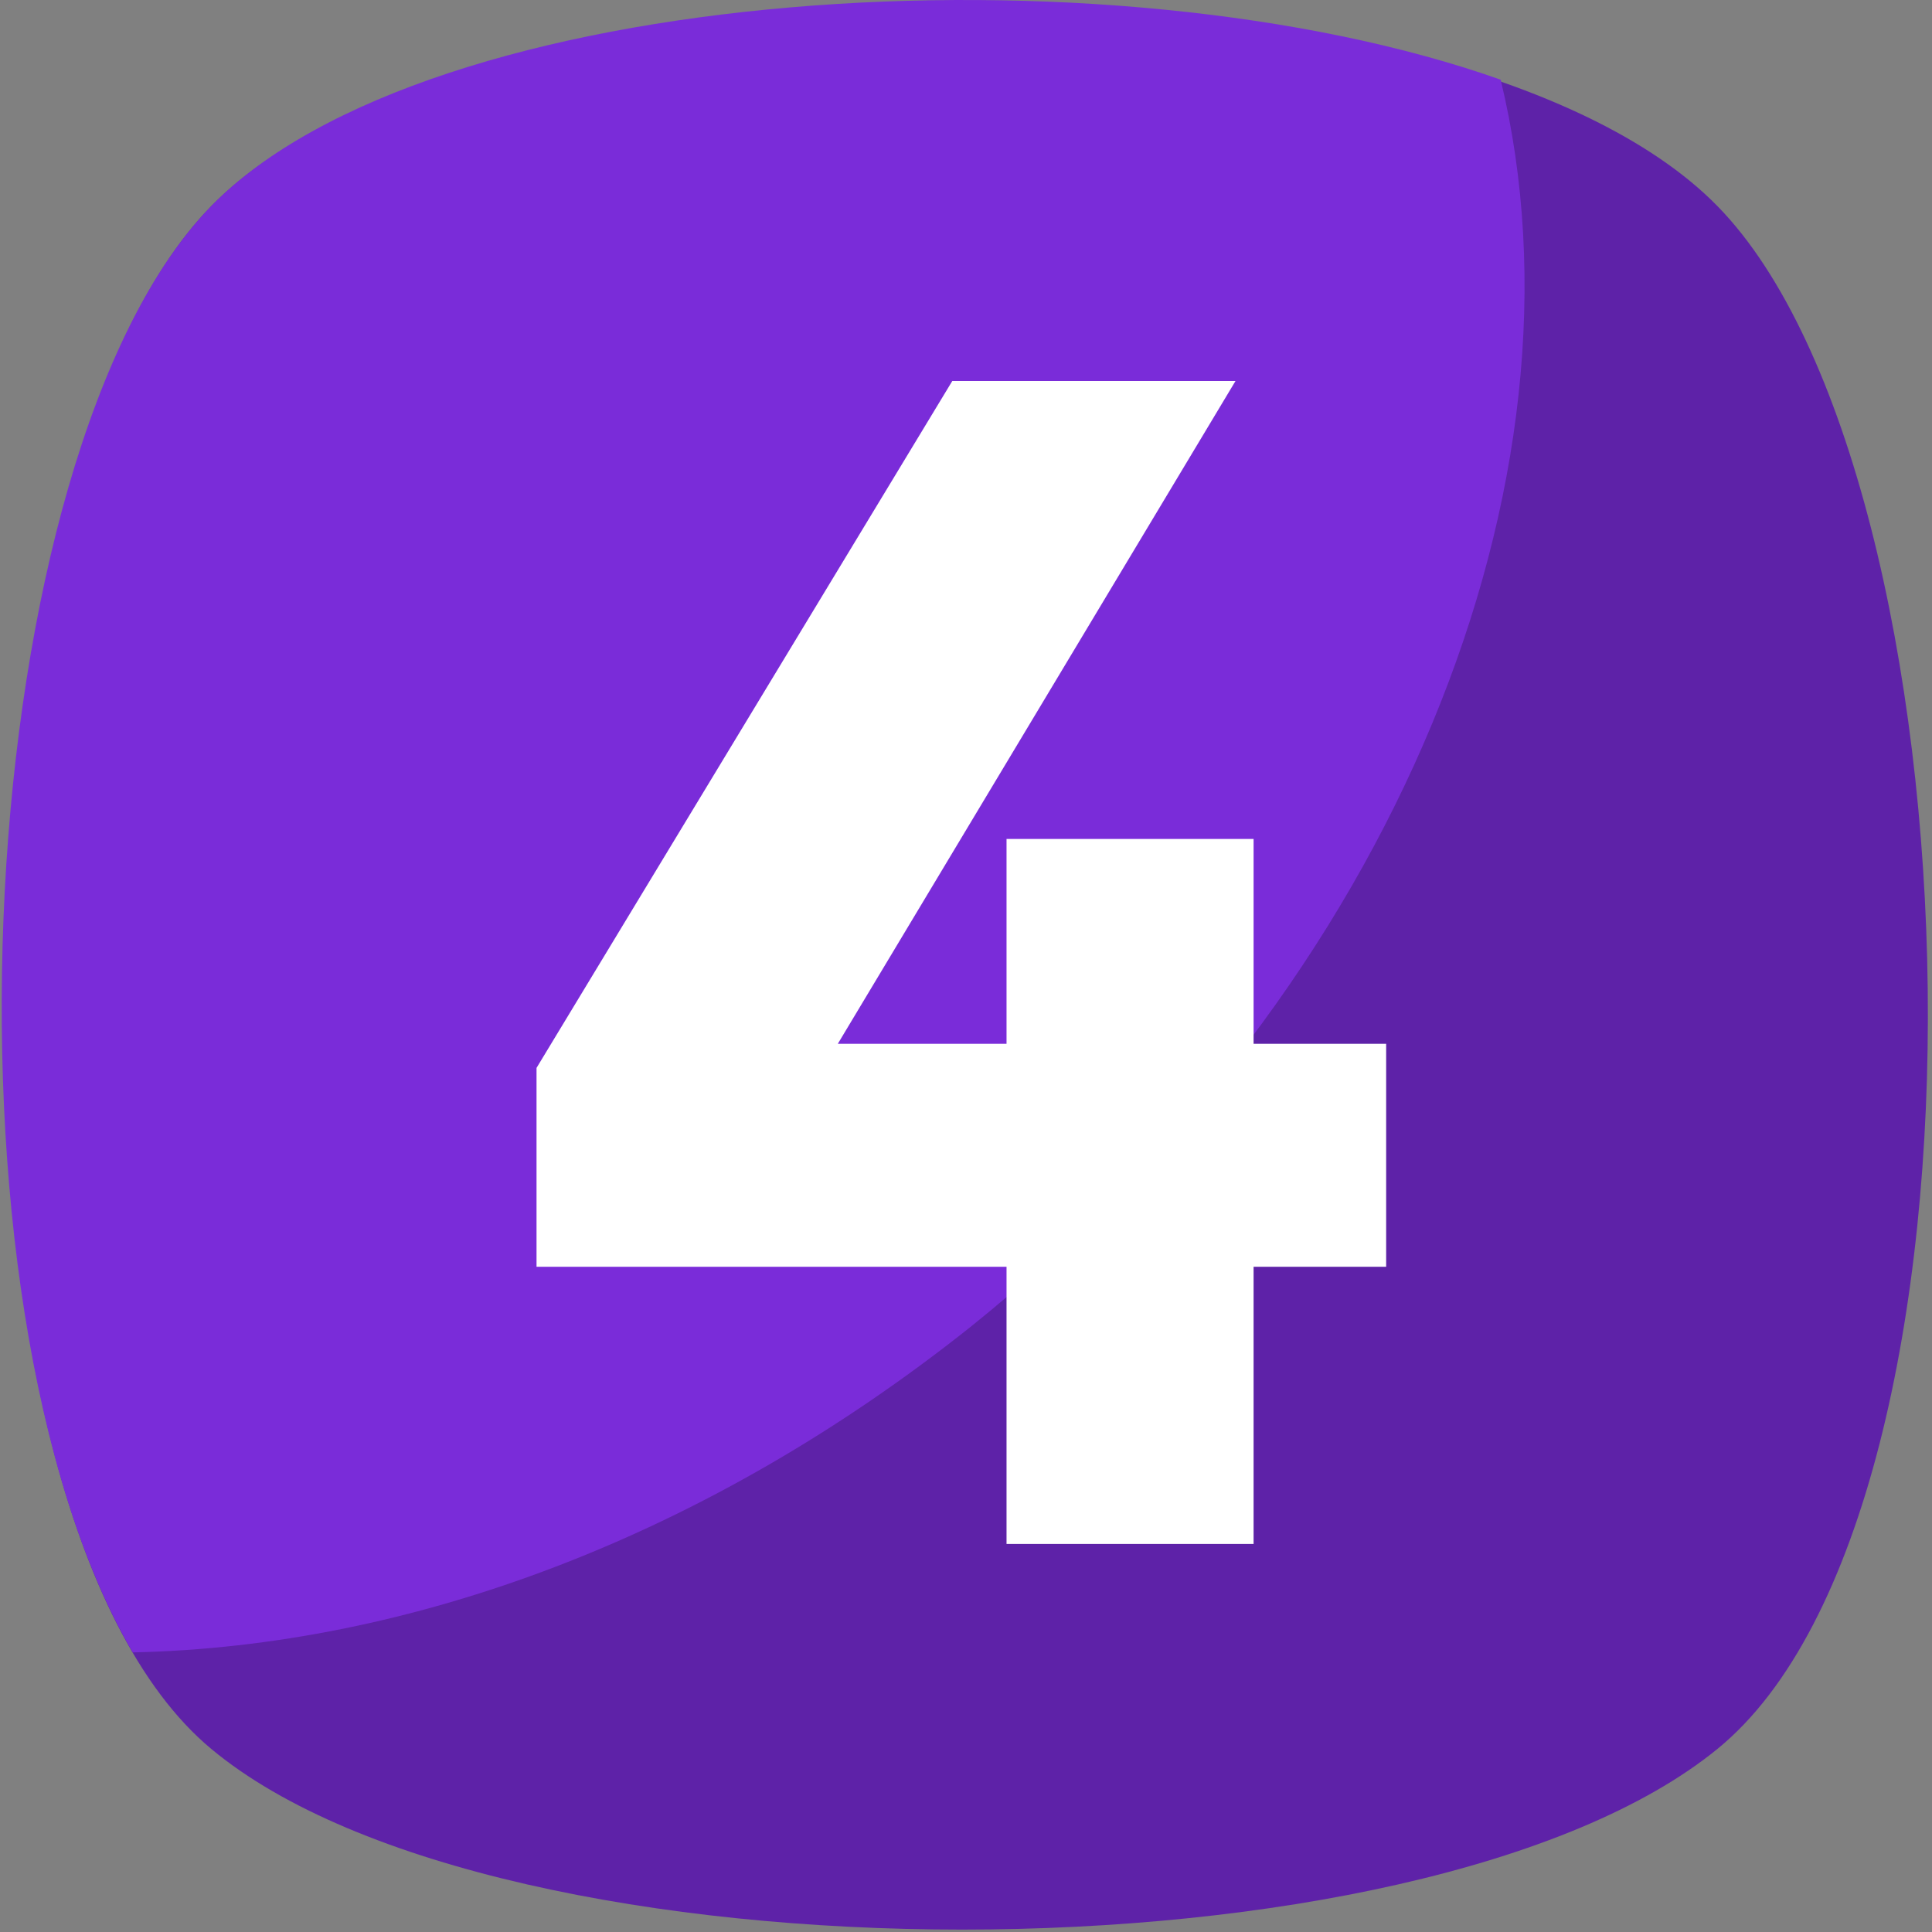 <?xml version="1.0" encoding="UTF-8"?> <svg xmlns="http://www.w3.org/2000/svg" width="456" height="456" viewBox="0 0 456 456" fill="none"><rect x="0" y="0" width="456" height="456" fill="#808080" stroke="none"/> <g clip-path="url(#clip0)"> <path d="M405.39 412.764C335.701 469.653 118.101 469.653 49.834 412.764C-18.433 355.875 -12.744 112.675 49.834 48.675C112.412 -15.325 342.812 -15.325 405.39 48.675C467.968 112.675 475.079 355.876 405.39 412.764Z" fill="#5E22A8"></path> <path d="M229.034 313.209C166.456 362.987 96.767 388.587 31.345 390.009C-17.01 307.52 -7.055 106.987 49.834 48.676C101.034 -3.946 261.745 -13.902 354.19 18.809C376.945 112.676 330.012 232.142 229.034 313.209Z" fill="#7A2CD9"></path> <path d="M237.567 246.364V198.008H295.878V246.364H327.167V298.986H295.878V364.408H237.567V298.986H126.634V252.053L224.767 89.92H291.611L197.744 246.364H237.567Z" fill="white"></path> </g> <defs> <clipPath id="clip0"> <rect width="455.431" height="455.431" fill="white"></rect> </clipPath> </defs> </svg> 